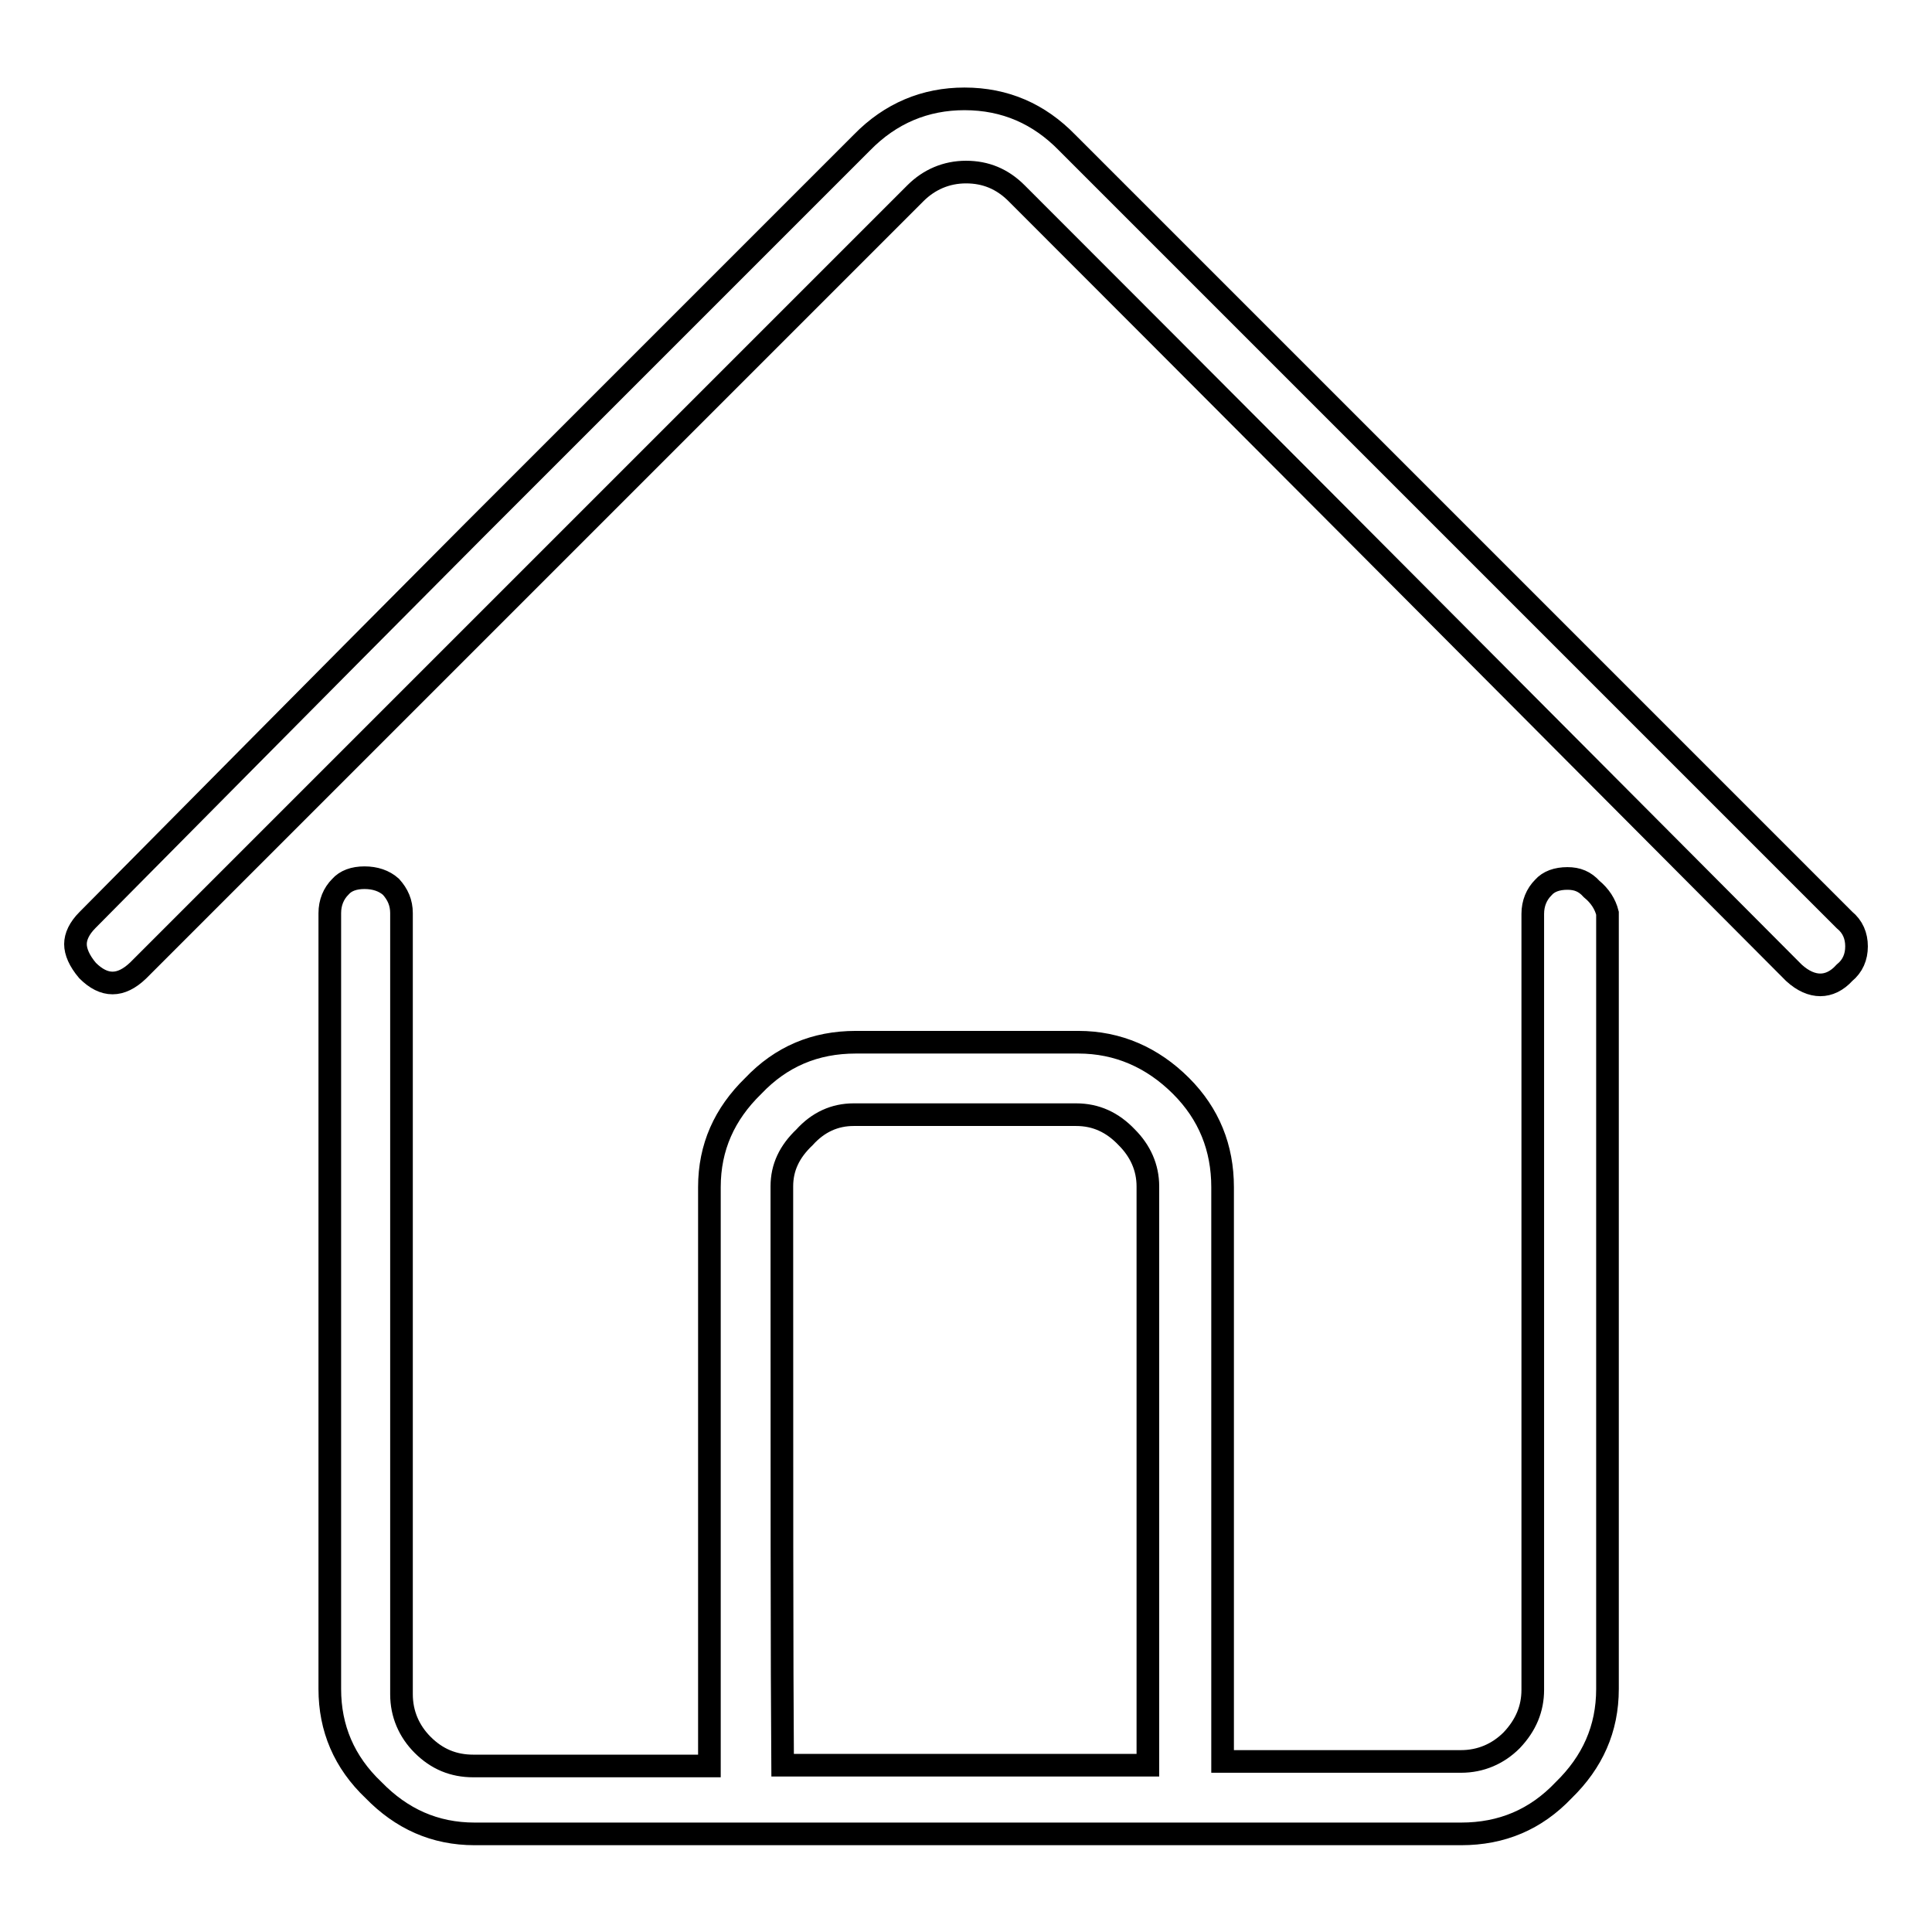 <?xml version="1.0" encoding="utf-8"?>
<!-- Svg Vector Icons : http://www.onlinewebfonts.com/icon -->
<!DOCTYPE svg PUBLIC "-//W3C//DTD SVG 1.1//EN" "http://www.w3.org/Graphics/SVG/1.1/DTD/svg11.dtd">
<svg version="1.1" xmlns="http://www.w3.org/2000/svg" xmlns:xlink="http://www.w3.org/1999/xlink" x="0px" y="0px" viewBox="0 0 256 256" enable-background="new 0 0 256 256" xml:space="preserve">
<g> <path stroke-width="3" fill-opacity="0" stroke="#000000"  d="M244.4,121.9c-17.2-17.2-51.5-51.5-103-103c-3.7-3.8-8.2-5.8-13.6-5.8c-5.2,0-9.8,1.9-13.6,5.8 c-11.4,11.4-28.5,28.5-51.4,51.4C40,93.2,23,110.4,11.6,121.9c-1.1,1.1-1.6,2.2-1.6,3.2s0.5,2.2,1.6,3.5c2.2,2.2,4.4,2.2,6.7,0 c22.9-22.9,57.2-57.2,103-103c1.8-1.8,4.1-2.8,6.7-2.8c2.6,0,4.8,0.9,6.7,2.8c22.9,22.9,57.2,57.3,103,103.3 c1.2,1.1,2.4,1.6,3.5,1.6c1.1,0,2.2-0.5,3.2-1.6c1.1-0.9,1.6-2.1,1.6-3.5S245.5,122.8,244.4,121.9L244.4,121.9z M207.7,116.4 c-1.4,0-2.5,0.4-3.2,1.2c-0.9,0.9-1.4,2.1-1.4,3.5c0,22.9,0,57.2,0,102.8c0,2.5-0.9,4.7-2.8,6.7c-1.8,1.8-4.1,2.8-6.7,2.8 c-7.1,0-17.6,0-31.6,0c0-12.6,0-38,0-76.1c0-5.2-1.8-9.7-5.5-13.4c-3.8-3.8-8.4-5.8-13.6-5.8c-6.6,0-16.4,0-29.5,0 c-5.4,0-9.9,1.9-13.6,5.8c-3.8,3.7-5.8,8.1-5.8,13.4c0,17.1,0,42.6,0,76.7c-5.2,0-15.7,0-31.3,0c-2.6,0-4.8-0.9-6.7-2.8 c-1.8-1.8-2.8-4.1-2.8-6.7c0-23,0-57.5,0-103.5c0-1.4-0.5-2.5-1.4-3.5c-0.9-0.8-2.1-1.2-3.5-1.2c-1.4,0-2.5,0.4-3.2,1.2 c-0.9,0.9-1.4,2.1-1.4,3.5c0,3.4,0,8.4,0,15c0,14.6,0,43.9,0,87.8c0,5.2,1.9,9.7,5.8,13.4c3.7,3.8,8.1,5.8,13.4,5.8 c29,0,72.6,0,130.7,0c5.4,0,9.9-1.9,13.6-5.8c3.8-3.7,5.8-8.1,5.8-13.4c0-22.9,0-57.2,0-102.8c-0.3-1.2-1-2.3-2.1-3.2 C210,116.8,209,116.4,207.7,116.4L207.7,116.4z M103.6,157.2c0-2.5,1-4.6,3-6.5c1.8-2,4-3,6.5-3c6.6,0,16.4,0,29.5,0 c2.6,0,4.8,1,6.7,3c1.8,1.8,2.8,4,2.8,6.5c0,17.1,0,42.6,0,76.7c-8,0-24.1,0-48.4,0C103.6,221.1,103.6,195.6,103.6,157.2 L103.6,157.2z"/></g>
</svg>